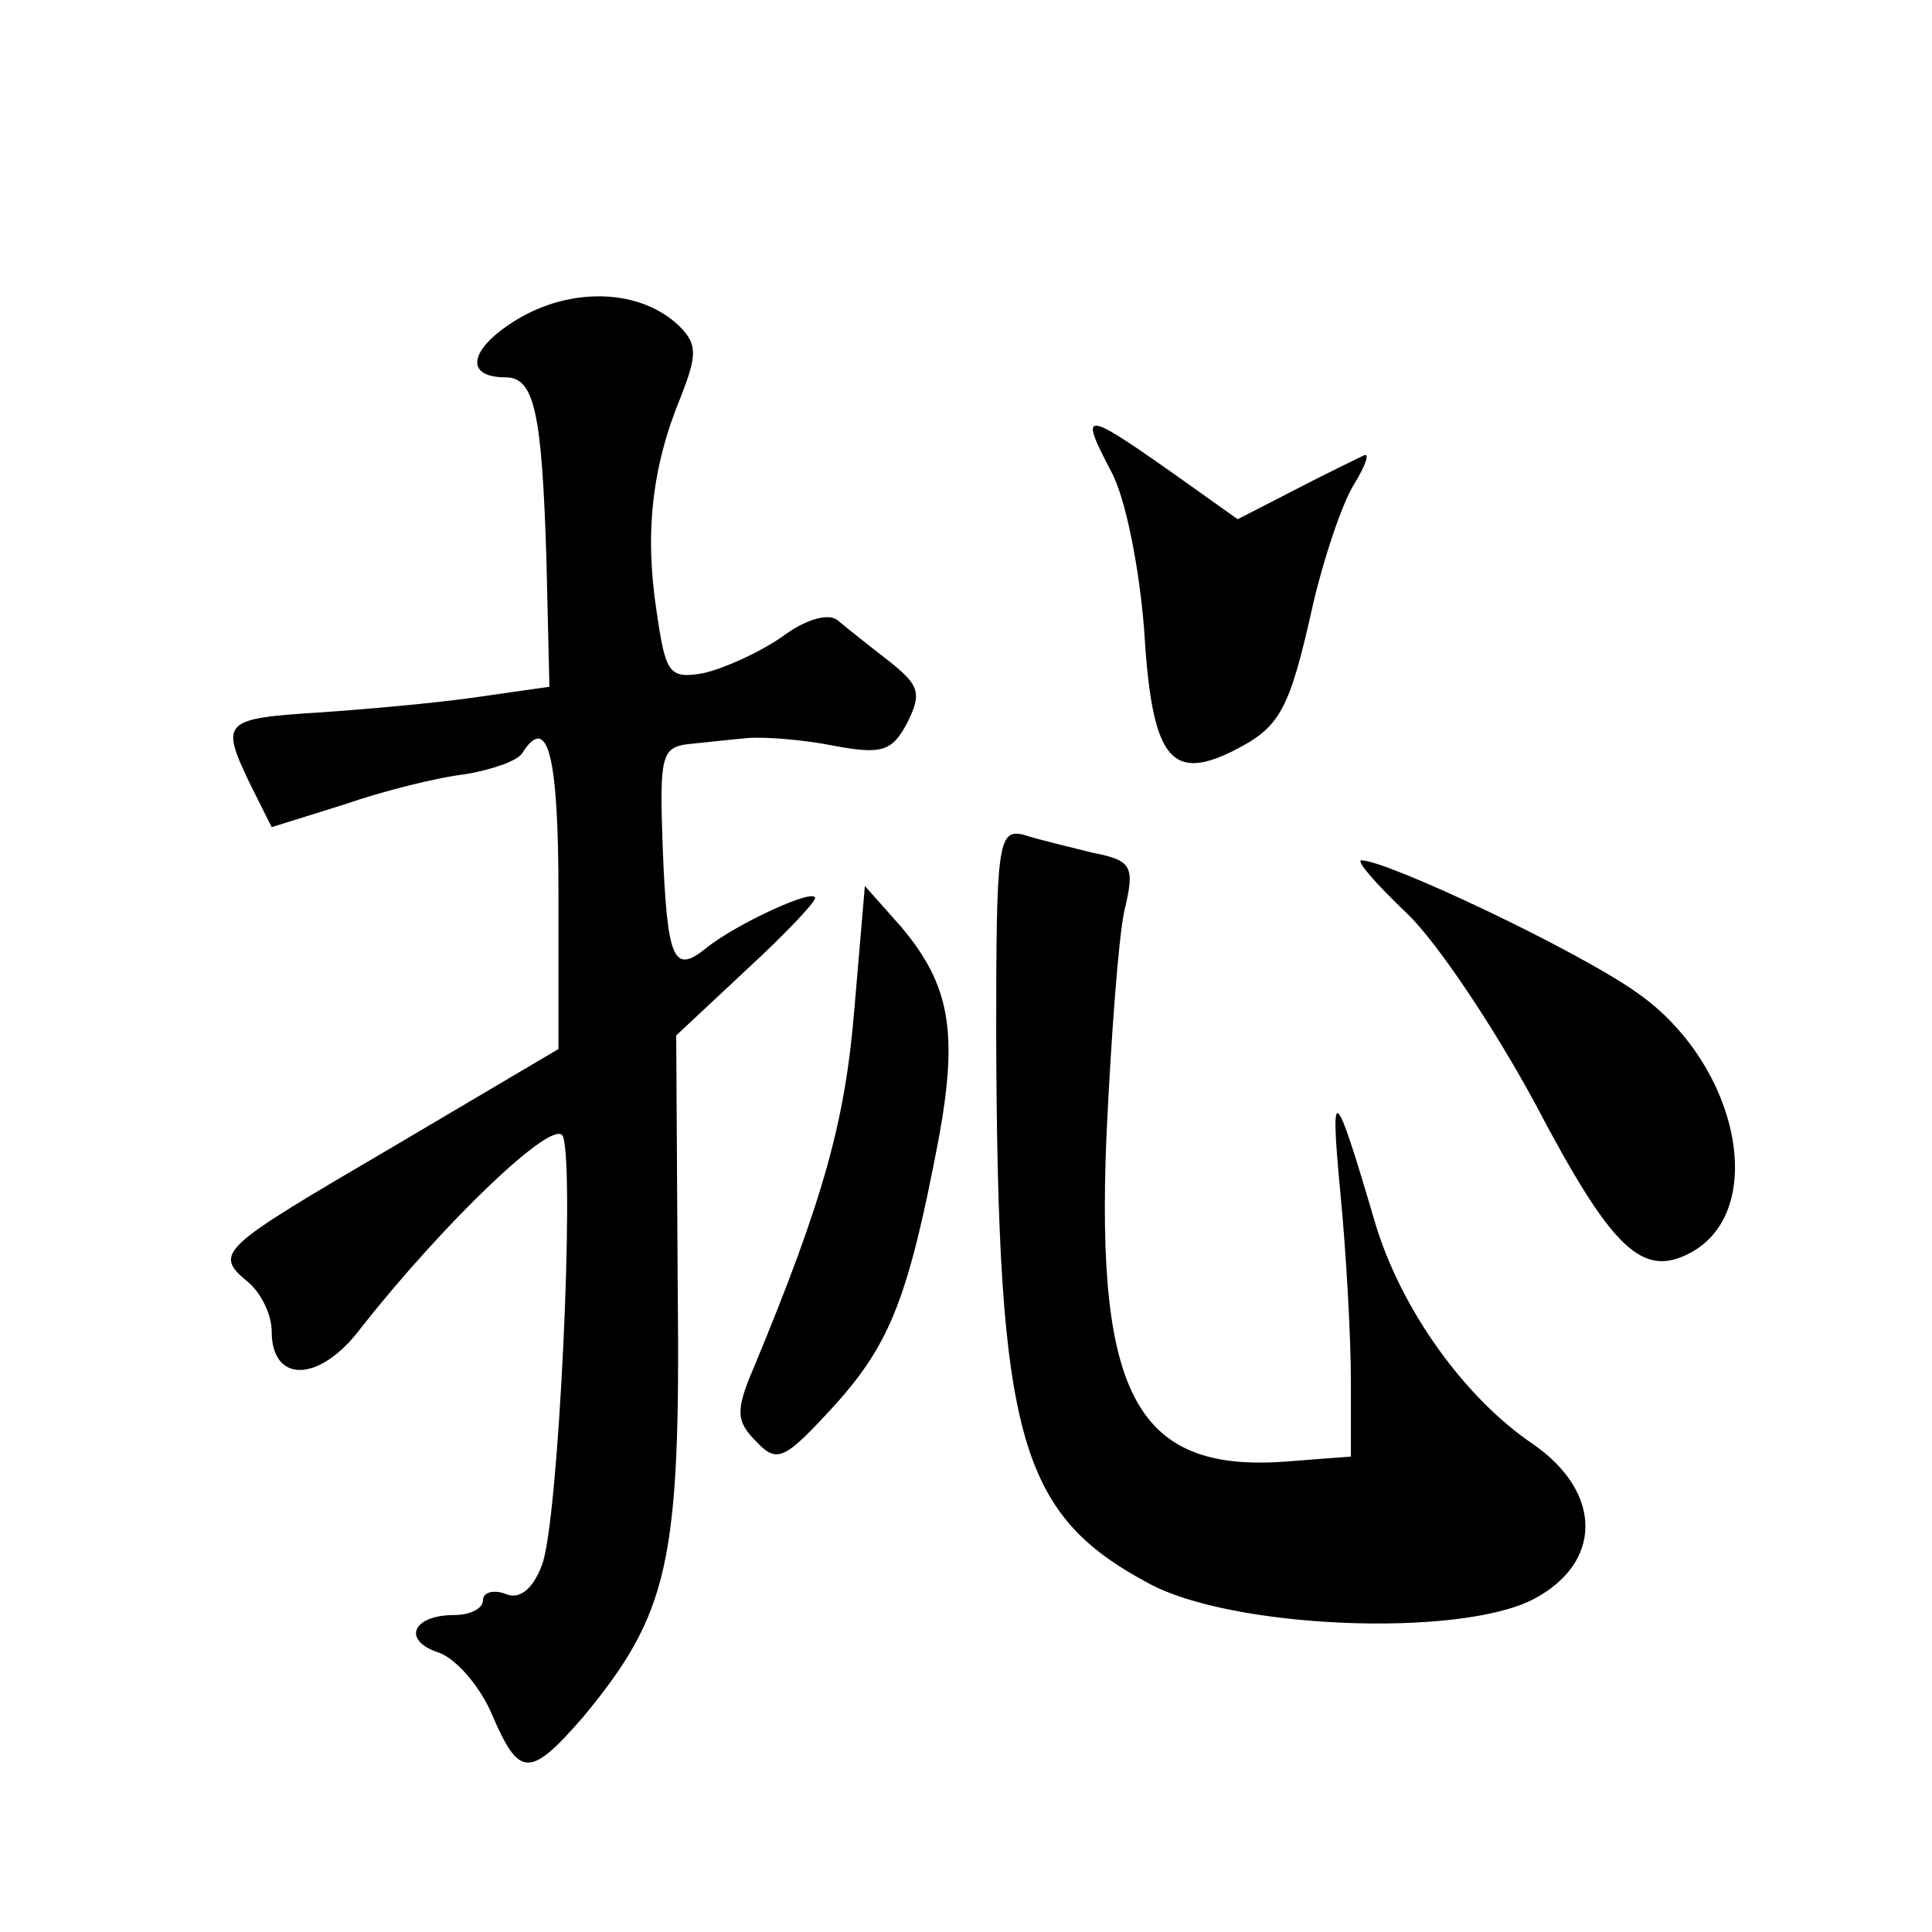 <?xml version="1.0" standalone="no"?>
<!DOCTYPE svg PUBLIC "-//W3C//DTD SVG 20010904//EN"
 "http://www.w3.org/TR/2001/REC-SVG-20010904/DTD/svg10.dtd">
<svg version="1.0" xmlns="http://www.w3.org/2000/svg"
 width="128pt" height="128pt" viewBox="0 0 128 128"
 preserveAspectRatio="xMidYMid meet">
<g transform="translate(0,128) scale(0.1,-0.1)"
fill="#0" stroke="none">
<path d="M342 1068 c-31 -19 -35 -38 -7 -38 19 0 24 -23 27 -120 l2 -85 -49 -7
c-28 -4 -74 -8 -103 -10 -64 -4 -66 -6 -47 -46 l15 -30 48 15 c26 9 62 18 80 20
18 3 35 9 38 14 17 27 24 -2 24 -93 l0 -103 -110 -65 c-116 -68 -119 -70 -95 -90
8 -7 15 -21 15 -32 0 -35 32 -34 59 2 55 70 129 141 134 127 8 -22 -3 -257 -14
-284 -6 -16 -15 -23 -24 -19 -8 3 -15 1 -15 -4 0 -6 -9 -10 -19 -10 -28 0 -35 -17
-10 -25 11 -4 27 -22 35 -41 18 -42 25 -42 60 -2 57 69 65 102 63 285 l-1 167 46
43 c25 23 46 45 46 48 0 7 -52 -17 -72 -33 -22 -18 -26 -8 -29 68 -2 58 -1 65 17
67 10 1 28 3 39 4 11 1 37 -1 57 -5 32 -6 39 -4 49 15 10 20 8 25 -12 41 -13 10
-28 22 -34 27 -6 5 -21 1 -37 -11 -16 -11 -39 -21 -52 -24 -23 -4 -25 0 -31 41
-8 52 -3 96 16 142 11 28 11 35 -1 47 -26 25 -72 26 -108 4z M736 968 c10 -18 19
-66 22 -105 5 -84 17 -101 58 -81 32 16 38 26 54 98 7 30 19 66 27 79 8 13 11 22
6 19 -4 -2 -25 -12 -46 -23 l-37 -19 -45 32 c-57 40 -60 40 -39 0z M660 593 c1
-265 15 -316 101 -362 55 -30 204 -36 254 -11 47 24 47 71 1 103 -46 31 -88 90
-105 147 -27 92 -30 94 -23 20 4 -41 7 -97 7 -125 l0 -50 -39 -3 c-102 -9 -130
41 -123 214 3 65 8 133 12 151 7 29 5 33 -21 38 -16 4 -37 9 -46 12 -17 4 -18 -7
-18 -134z M932 675 c20 -19 58 -76 85 -126 51 -97 71 -116 103 -99 52 28 32 125
-35 172 -39 28 -166 88 -183 88 -4 0 10 -16 30 -35z M566 611 c-6 -73 -20 -125
-67 -238 -12 -28 -11 -35 2 -48 14 -15 19 -12 52 24 37 41 49 72 69 177 13 71 7
102 -25 140 l-24 27 -7 -82z"/>
</g>
</svg>
